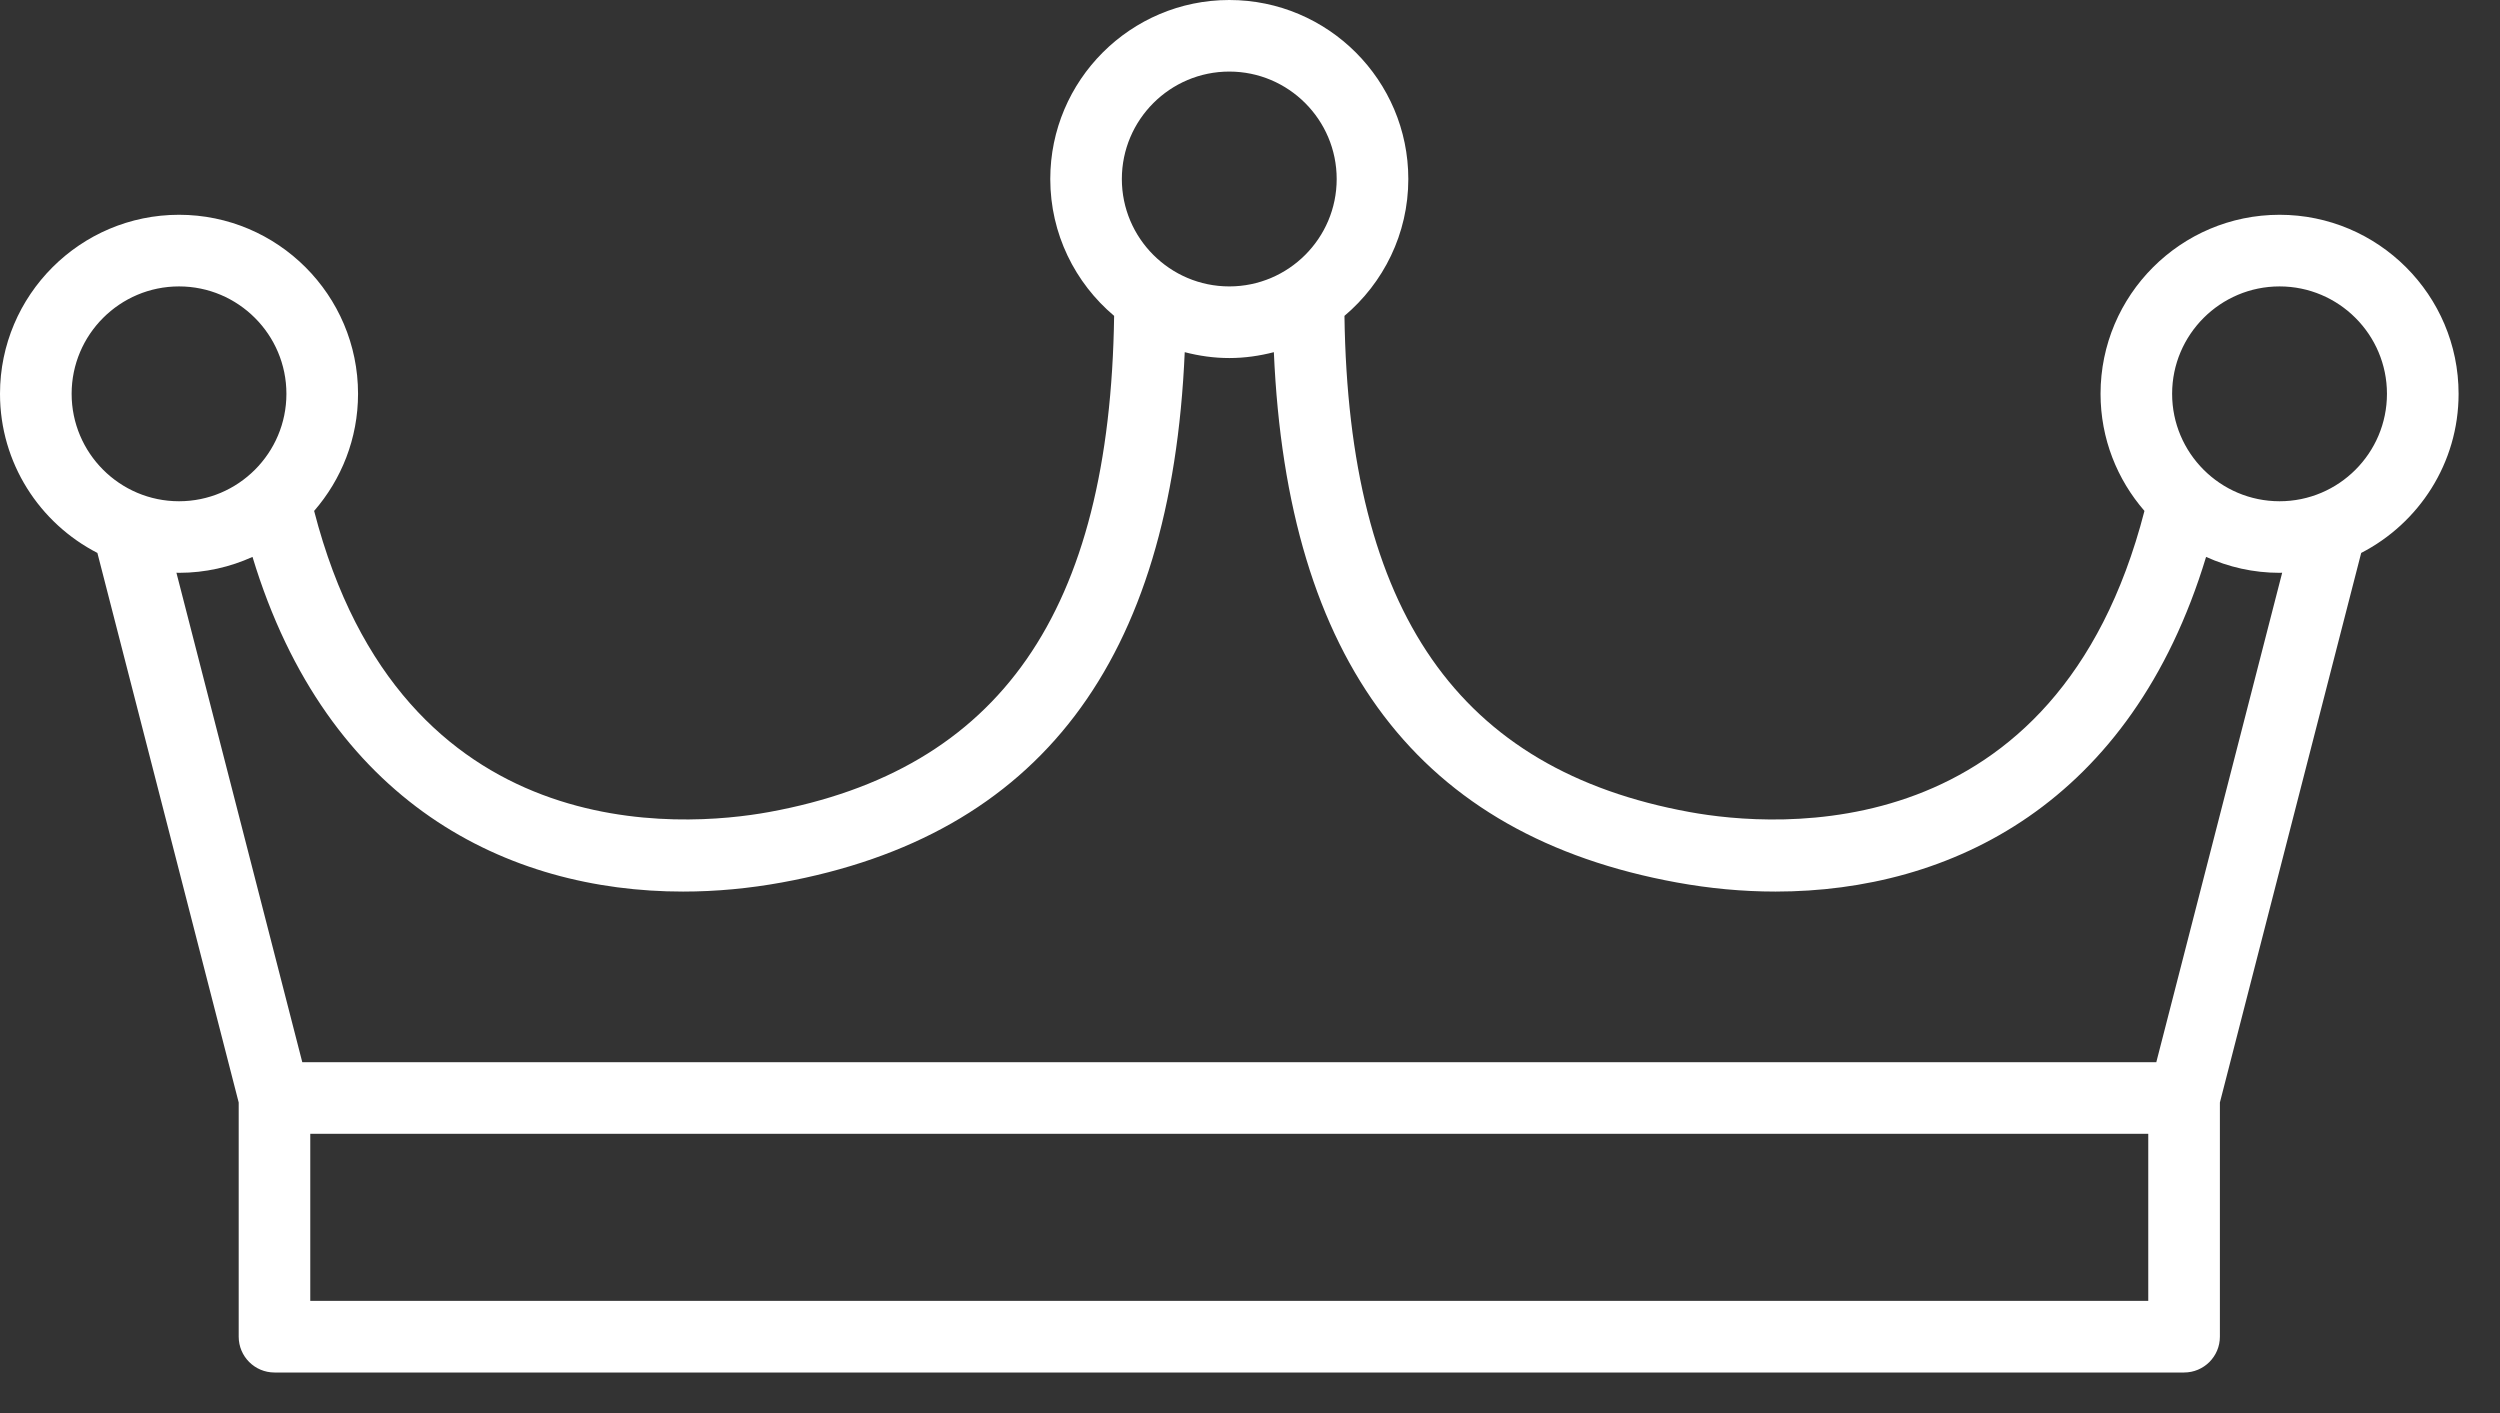 <svg width="46" height="26" viewBox="0 0 46 26" fill="none" xmlns="http://www.w3.org/2000/svg">
<rect x="0" y="0" width="46" height="26" fill="#333333" stroke="none"/>
<g clip-path="url(#clip0_7_740)">
<path d="M1.792 10.174L4.392 20.286V24.595C4.392 24.959 4.687 25.254 5.051 25.254H40.187C40.551 25.254 40.846 24.959 40.846 24.595V20.286L43.446 10.174C44.508 9.627 45.238 8.521 45.238 7.246C45.238 5.43 43.76 3.952 41.944 3.952C40.127 3.952 38.65 5.43 38.65 7.246C38.65 8.07 38.956 8.823 39.458 9.401C37.845 15.652 32.664 15.229 31.091 14.942C26.838 14.167 24.814 11.261 24.738 5.812C25.455 5.207 25.913 4.303 25.913 3.294C25.913 1.477 24.435 0 22.619 0C20.803 0 19.325 1.477 19.325 3.294C19.325 4.303 19.782 5.207 20.5 5.812C20.423 11.261 18.4 14.167 14.147 14.942C12.574 15.228 7.393 15.652 5.78 9.401C6.282 8.823 6.588 8.07 6.588 7.246C6.588 5.43 5.11 3.952 3.294 3.952C1.478 3.952 0 5.43 0 7.246C0 8.521 0.729 9.627 1.792 10.174ZM39.528 23.936H5.709V20.862H39.528V23.936ZM41.944 5.27C43.034 5.27 43.92 6.157 43.92 7.246C43.92 8.336 43.034 9.223 41.944 9.223C40.854 9.223 39.967 8.336 39.967 7.246C39.967 6.157 40.854 5.27 41.944 5.27ZM22.619 1.317C23.709 1.317 24.595 2.204 24.595 3.294C24.595 4.383 23.709 5.27 22.619 5.27C21.529 5.27 20.642 4.383 20.642 3.294C20.642 2.204 21.529 1.317 22.619 1.317ZM12.568 16.405C13.182 16.405 13.791 16.346 14.383 16.238C19.12 15.375 21.552 12.178 21.799 6.48C22.061 6.548 22.335 6.588 22.619 6.588C22.902 6.588 23.176 6.548 23.439 6.48C23.686 12.178 26.118 15.375 30.855 16.238C31.447 16.346 32.056 16.405 32.67 16.405C35.894 16.404 39.217 14.788 40.592 10.247C41.005 10.434 41.462 10.54 41.944 10.54C41.96 10.54 41.976 10.538 41.992 10.538L39.676 19.544H5.562L3.246 10.538C3.262 10.538 3.278 10.54 3.294 10.54C3.776 10.54 4.233 10.434 4.646 10.247C6.021 14.788 9.344 16.405 12.568 16.405ZM3.294 5.27C4.384 5.27 5.27 6.157 5.27 7.246C5.27 8.336 4.384 9.223 3.294 9.223C2.204 9.223 1.318 8.336 1.318 7.246C1.318 6.157 2.204 5.27 3.294 5.27Z" fill="white"/>
</g>
<defs>
<clipPath id="clip0_7_740">
<rect width="45.238" height="25.254" fill="white"/>
</clipPath>
</defs>
</svg>
